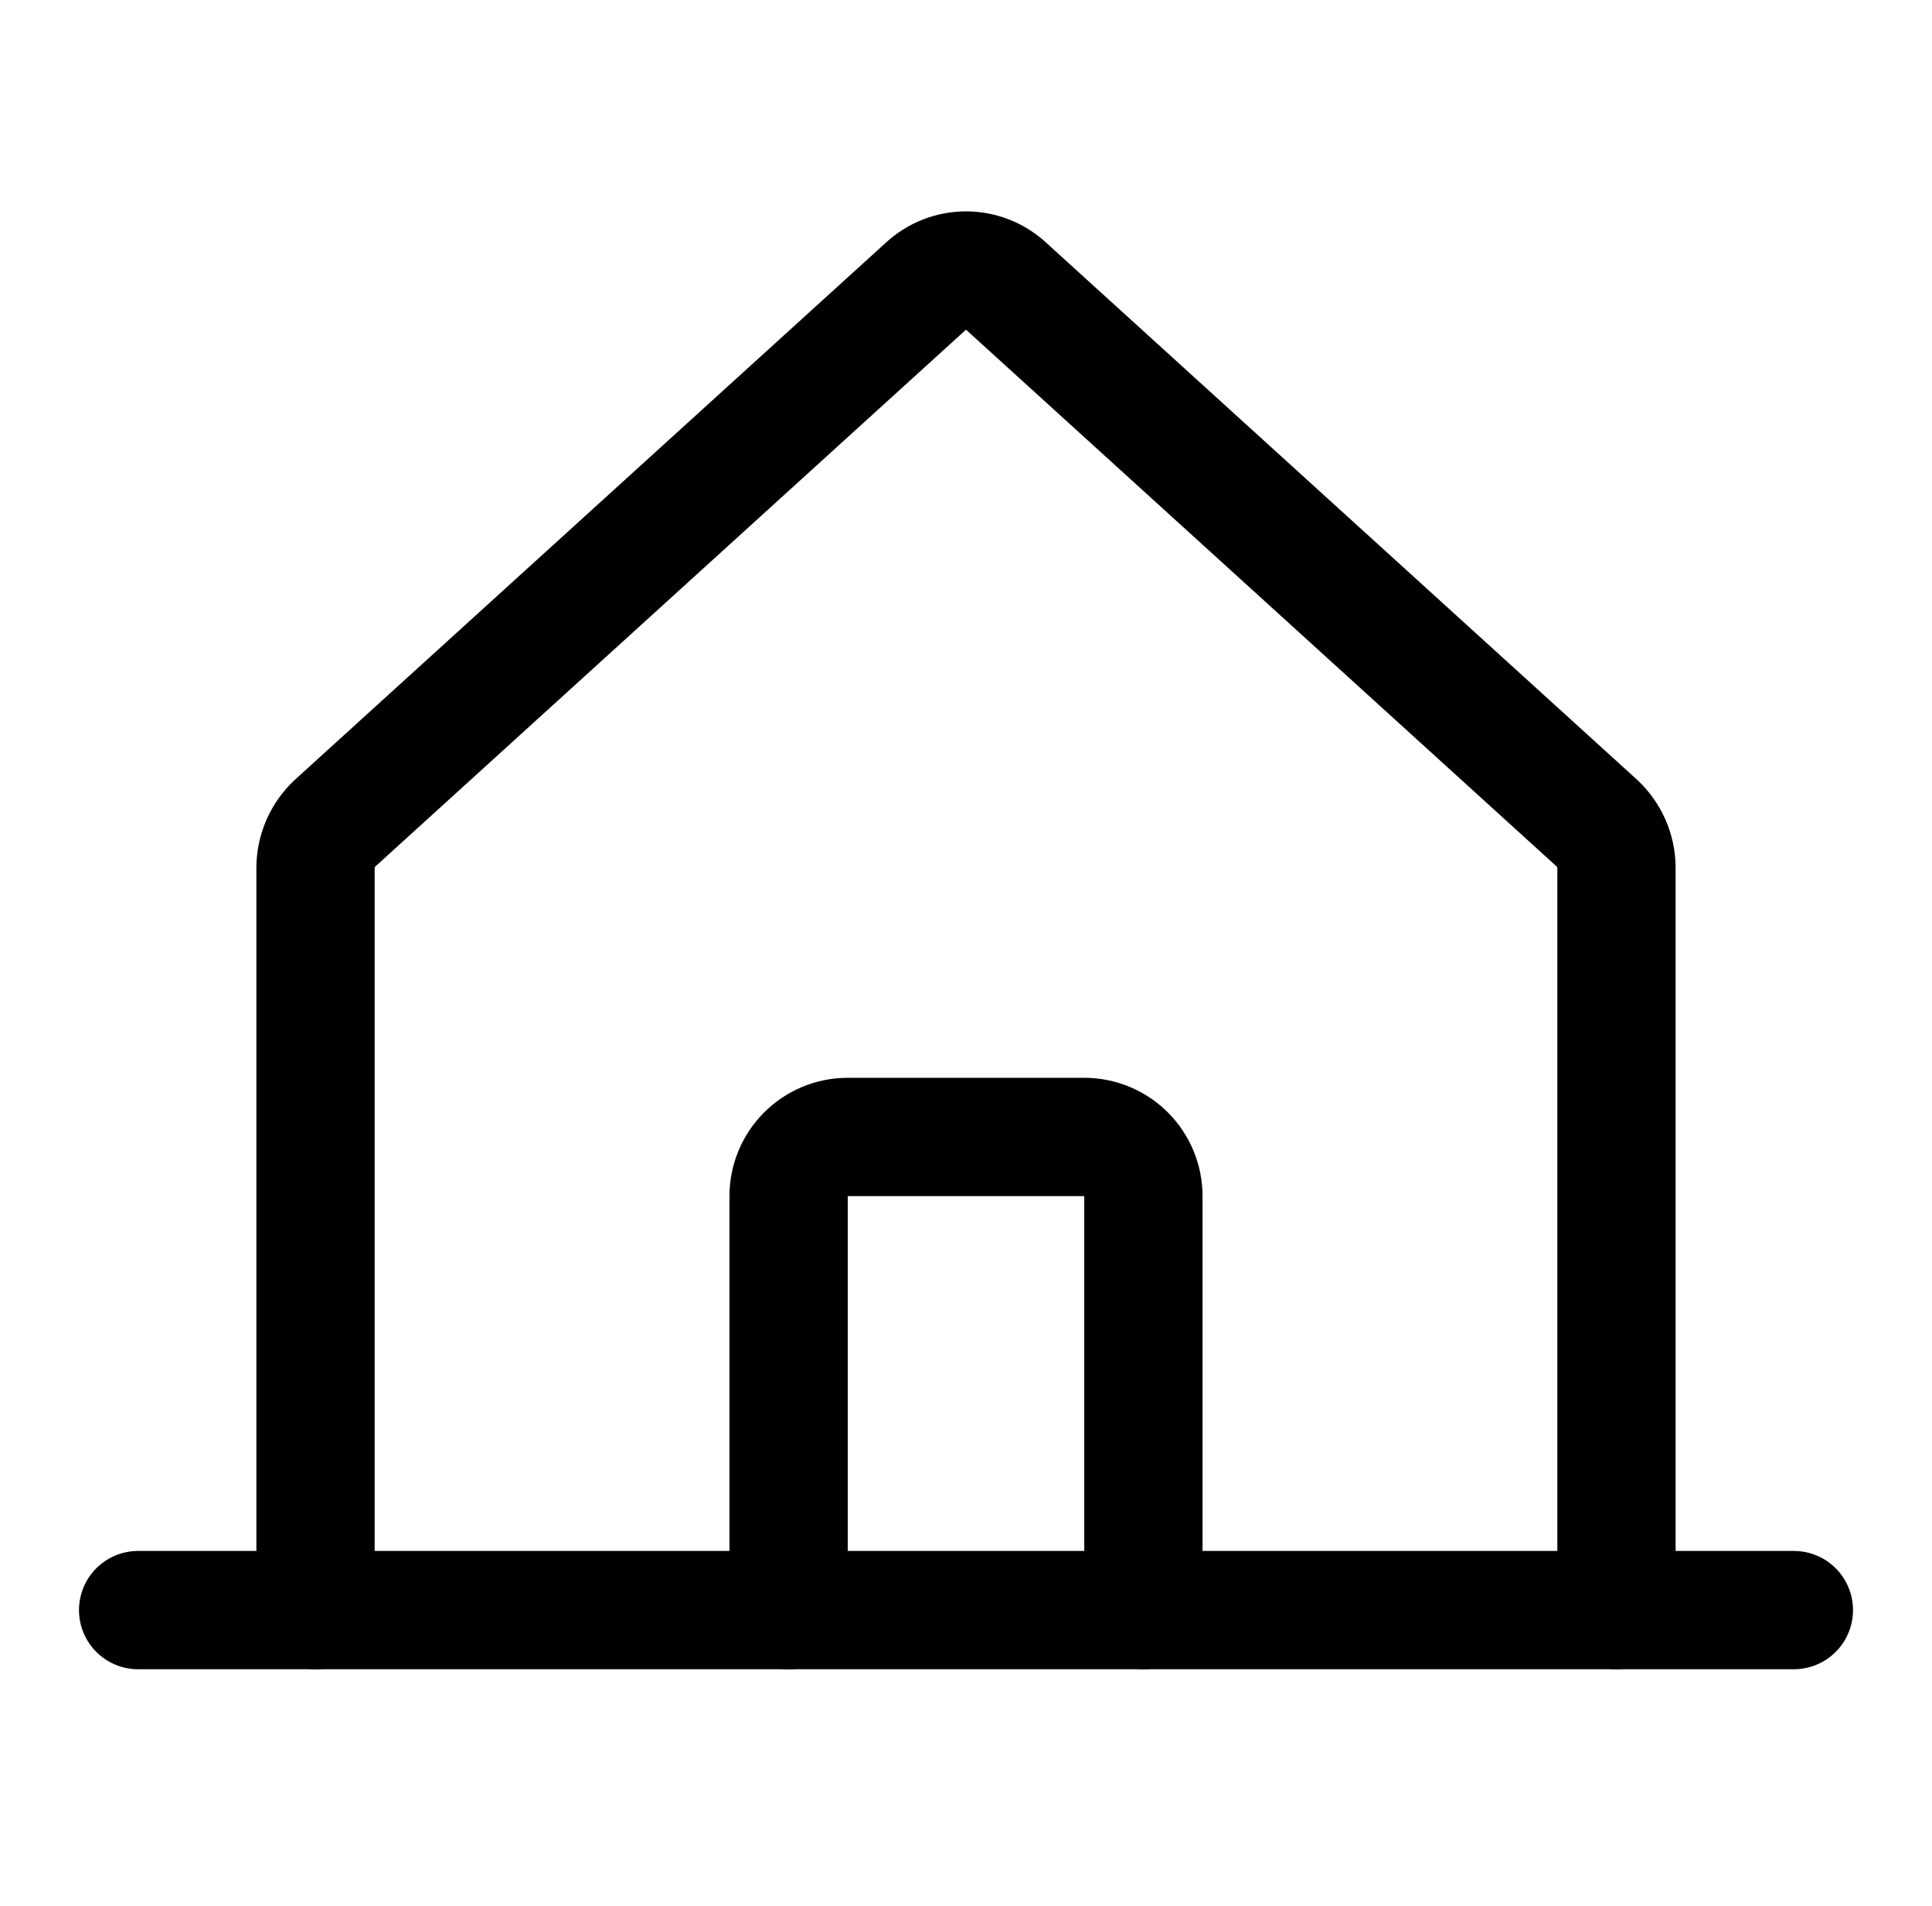 <svg width="73" height="72" viewBox="0 0 73 72" fill="none" xmlns="http://www.w3.org/2000/svg">
<path d="M61.078 60.828V32.758C61.073 32.449 61.006 32.144 60.882 31.861C60.757 31.578 60.577 31.323 60.352 31.11L38.008 10.806C37.596 10.429 37.058 10.22 36.5 10.22C35.942 10.22 35.404 10.429 34.992 10.806L12.648 31.11C12.423 31.323 12.243 31.578 12.118 31.861C11.994 32.144 11.927 32.449 11.922 32.758V60.828" stroke="black" stroke-width="4.469" stroke-linecap="round" stroke-linejoin="round"/>
<path d="M5.219 60.828H67.781" stroke="black" stroke-width="4.469" stroke-linecap="round" stroke-linejoin="round"/>
<path d="M43.203 60.828V45.188C43.203 44.595 42.968 44.027 42.549 43.608C42.13 43.188 41.561 42.953 40.969 42.953H32.031C31.439 42.953 30.87 43.188 30.451 43.608C30.032 44.027 29.797 44.595 29.797 45.188V60.828" stroke="black" stroke-width="4.469" stroke-linecap="round" stroke-linejoin="round"/>
</svg>
